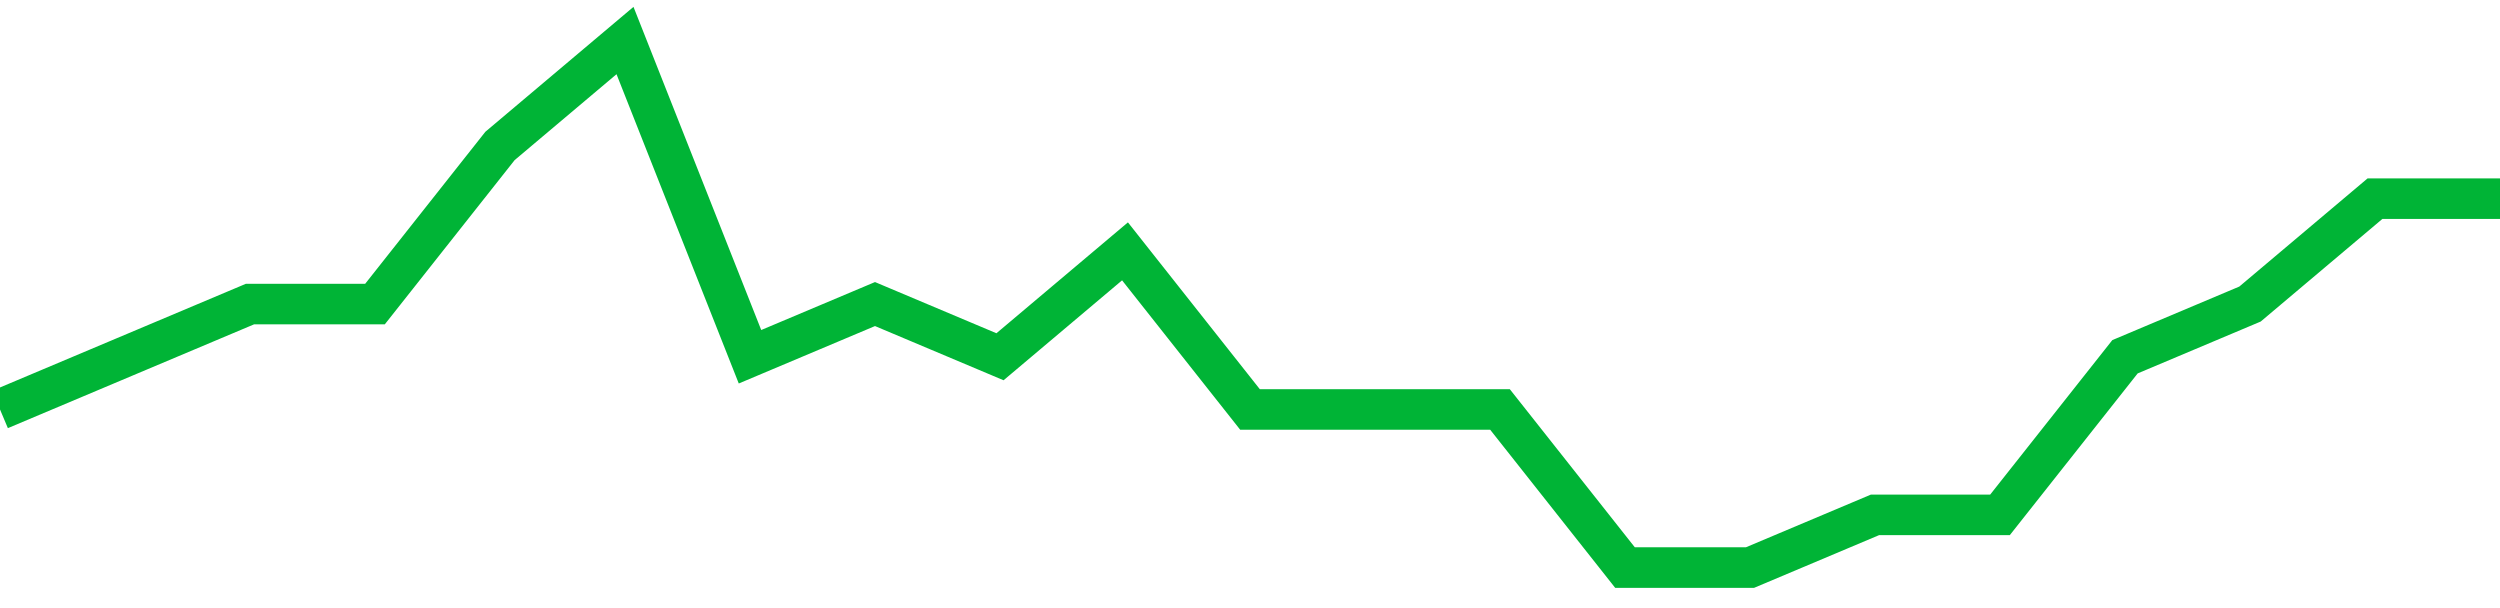 <!-- Generated with https://github.com/jxxe/sparkline/ --><svg viewBox="0 0 185 45" class="sparkline" xmlns="http://www.w3.org/2000/svg"><path class="sparkline--fill" d="M 0 30.3 L 0 30.3 L 9.25 26.4 L 18.5 22.5 L 27.75 22.5 L 37 10.8 L 46.25 3 L 55.5 26.4 L 64.75 22.5 L 74 26.4 L 83.25 18.6 L 92.5 30.3 L 101.75 30.3 L 111 30.3 L 120.25 42 L 129.5 42 L 138.75 38.1 L 148 38.1 L 157.25 26.4 L 166.5 22.5 L 175.75 14.7 L 185 14.7 V 45 L 0 45 Z" stroke="none" fill="none" ></path><path class="sparkline--line" d="M 0 30.3 L 0 30.3 L 9.25 26.4 L 18.5 22.5 L 27.75 22.5 L 37 10.8 L 46.25 3 L 55.5 26.4 L 64.75 22.5 L 74 26.4 L 83.25 18.6 L 92.5 30.3 L 101.75 30.3 L 111 30.3 L 120.25 42 L 129.5 42 L 138.75 38.1 L 148 38.1 L 157.25 26.4 L 166.5 22.5 L 175.75 14.7 L 185 14.7" fill="none" stroke-width="3" stroke="#00B436" ></path></svg>